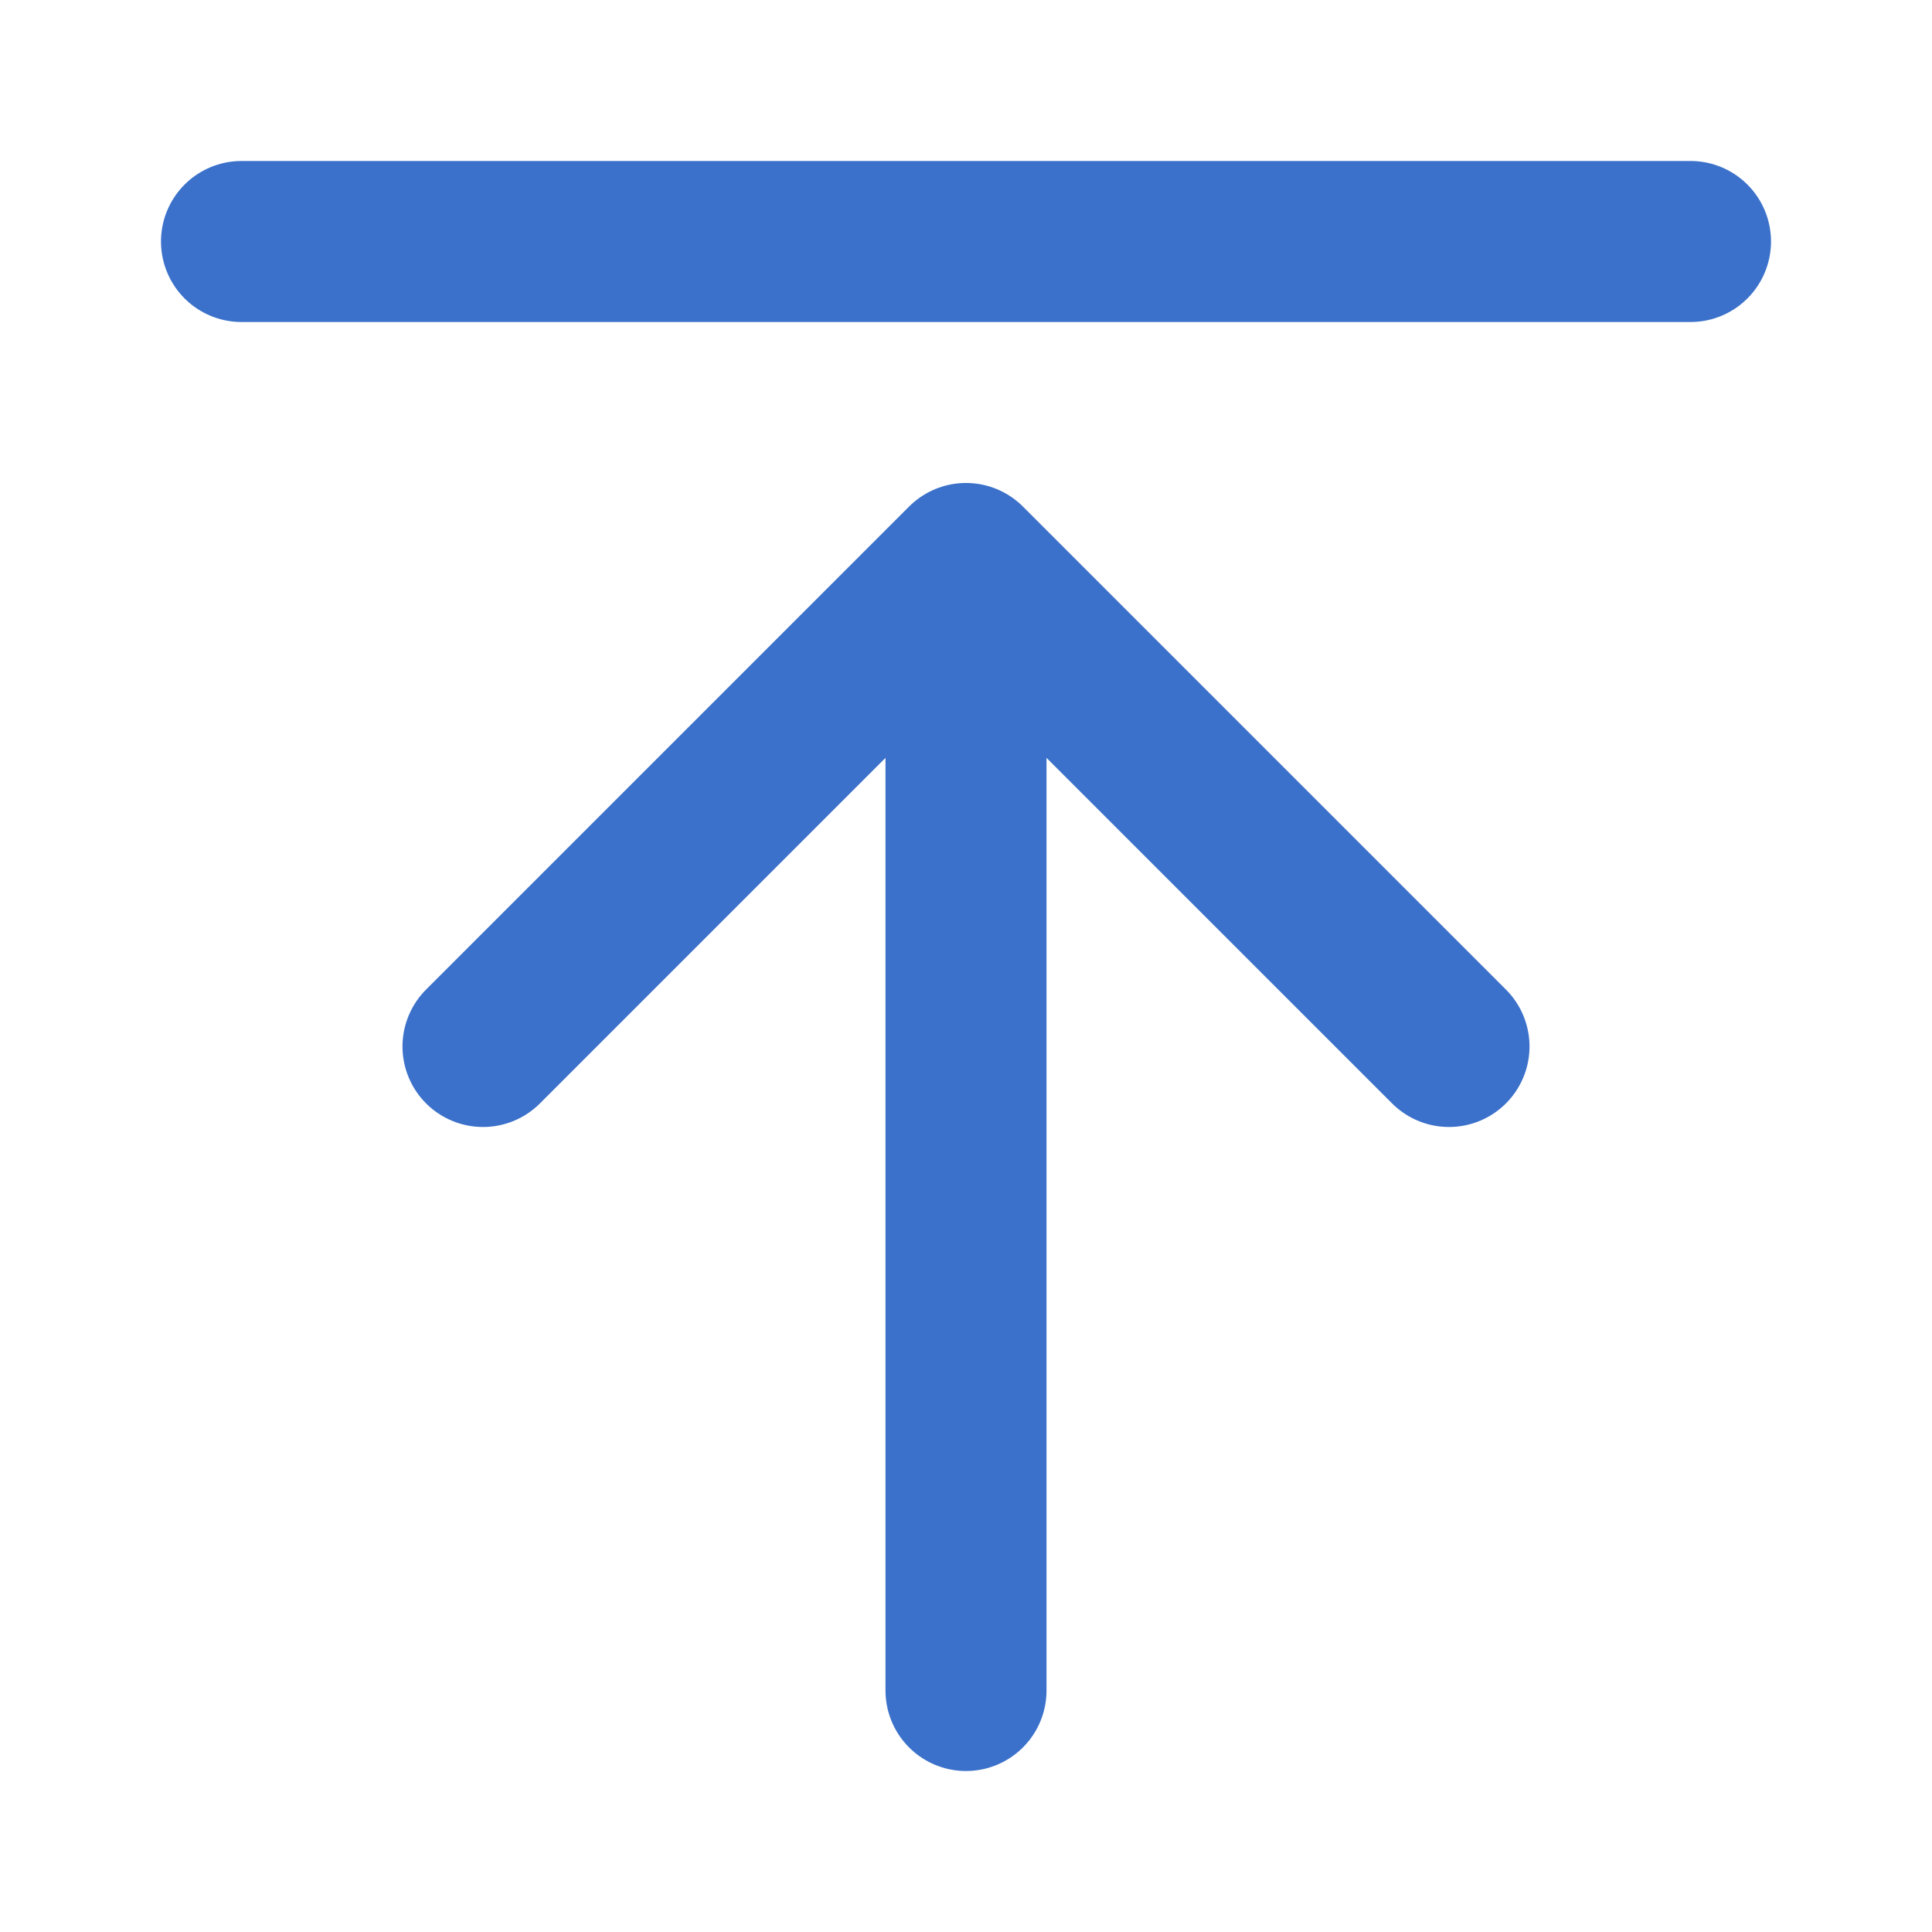 <svg width="32" height="32" viewBox="0 0 32 32" fill="none" xmlns="http://www.w3.org/2000/svg">
<path d="M28 4H4M24 17.333L16 9.333M16 9.333L8 17.333M16 9.333V28" stroke="#3B71CA" stroke-width="2.667" stroke-linecap="round" stroke-linejoin="round"/>
</svg>
